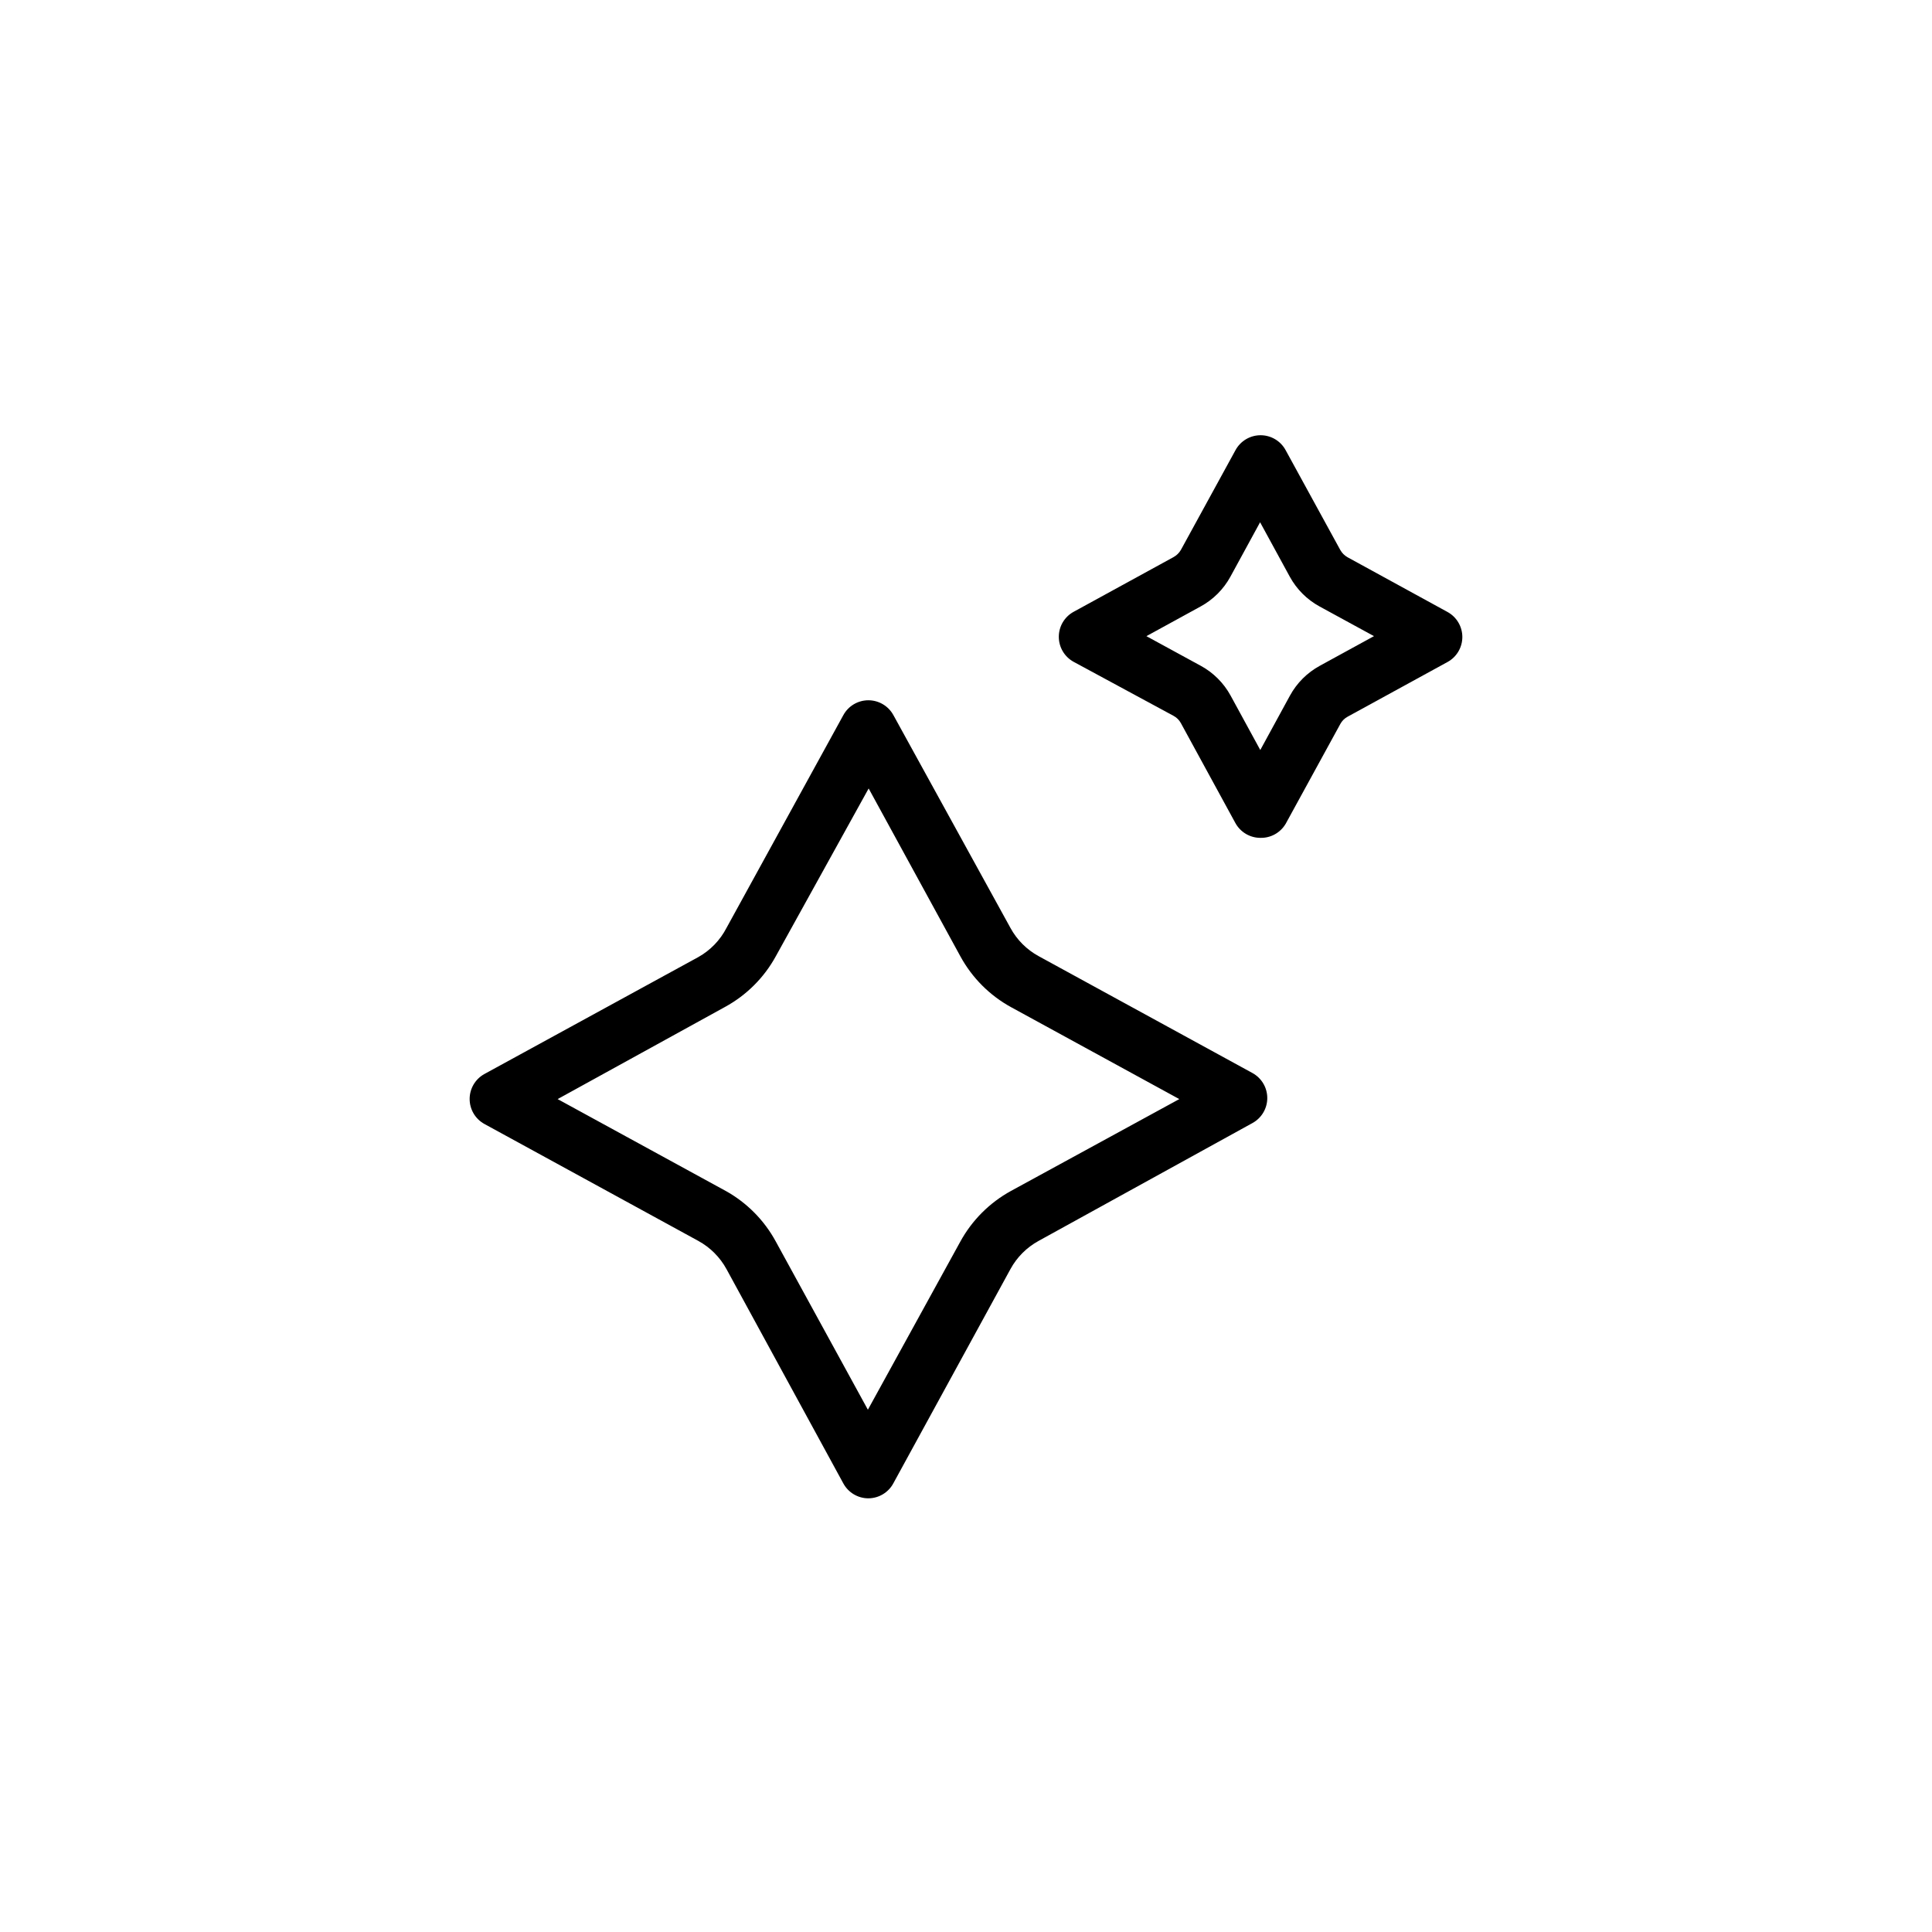 <?xml version="1.0" encoding="UTF-8"?>
<!-- Uploaded to: SVG Repo, www.svgrepo.com, Generator: SVG Repo Mixer Tools -->
<svg fill="#000000" width="800px" height="800px" version="1.1" viewBox="144 144 512 512" xmlns="http://www.w3.org/2000/svg">
 <g>
  <path d="m374.15 541.07c-2.769 0.008-5.32-1.5-6.648-3.93l-30.984-56.832c-1.723-3.144-4.312-5.734-7.457-7.457l-56.68-30.984c-2.418-1.324-3.922-3.863-3.922-6.625 0-2.758 1.504-5.297 3.922-6.625l56.68-30.984c3.184-1.785 5.777-4.465 7.457-7.707l30.984-56.426c1.324-2.418 3.867-3.922 6.625-3.922 2.758 0 5.297 1.504 6.625 3.922l31.035 56.426c1.719 3.148 4.305 5.738 7.453 7.457l56.68 30.984c2.418 1.328 3.922 3.867 3.922 6.625 0 2.758-1.504 5.297-3.922 6.625l-56.68 31.234c-3.144 1.723-5.734 4.309-7.453 7.457l-30.984 56.68c-1.289 2.488-3.852 4.059-6.652 4.082zm-82.371-105.8 44.535 24.336v-0.004c5.625 3.129 10.238 7.797 13.301 13.453l24.383 44.535 24.488-44.535c3.106-5.676 7.773-10.344 13.449-13.453l44.59-24.332-44.535-24.336h-0.004c-5.676-3.106-10.344-7.773-13.449-13.449l-24.336-44.535-24.586 44.434c-3.102 5.68-7.773 10.348-13.453 13.453z"/>
  <path d="m478.04 366.04c-2.769 0.008-5.32-1.5-6.652-3.93l-14.457-26.5c-0.43-0.789-1.078-1.438-1.863-1.867l-26.551-14.355c-2.418-1.328-3.922-3.867-3.922-6.625 0-2.762 1.504-5.301 3.922-6.625l26.5-14.508v-0.004c0.793-0.438 1.453-1.082 1.914-1.863l14.508-26.5c1.328-2.418 3.867-3.922 6.625-3.922 2.762 0 5.301 1.504 6.625 3.922l14.508 26.5h0.004c0.449 0.801 1.113 1.461 1.914 1.914l26.5 14.508c2.418 1.328 3.922 3.867 3.922 6.625 0 2.762-1.504 5.301-3.922 6.625l-26.5 14.508v0.004c-0.812 0.438-1.477 1.102-1.914 1.914l-14.508 26.5h-0.004c-1.395 2.332-3.934 3.738-6.648 3.68zm-30.23-53.453 14.41 7.859v-0.004c3.344 1.824 6.09 4.57 7.91 7.91l7.859 14.41 7.859-14.41c1.82-3.34 4.566-6.086 7.91-7.91l14.359-7.859-14.41-7.859c-3.34-1.82-6.086-4.566-7.91-7.91l-7.859-14.41-7.859 14.41c-1.824 3.344-4.57 6.09-7.91 7.91z"/>
 </g>
</svg>